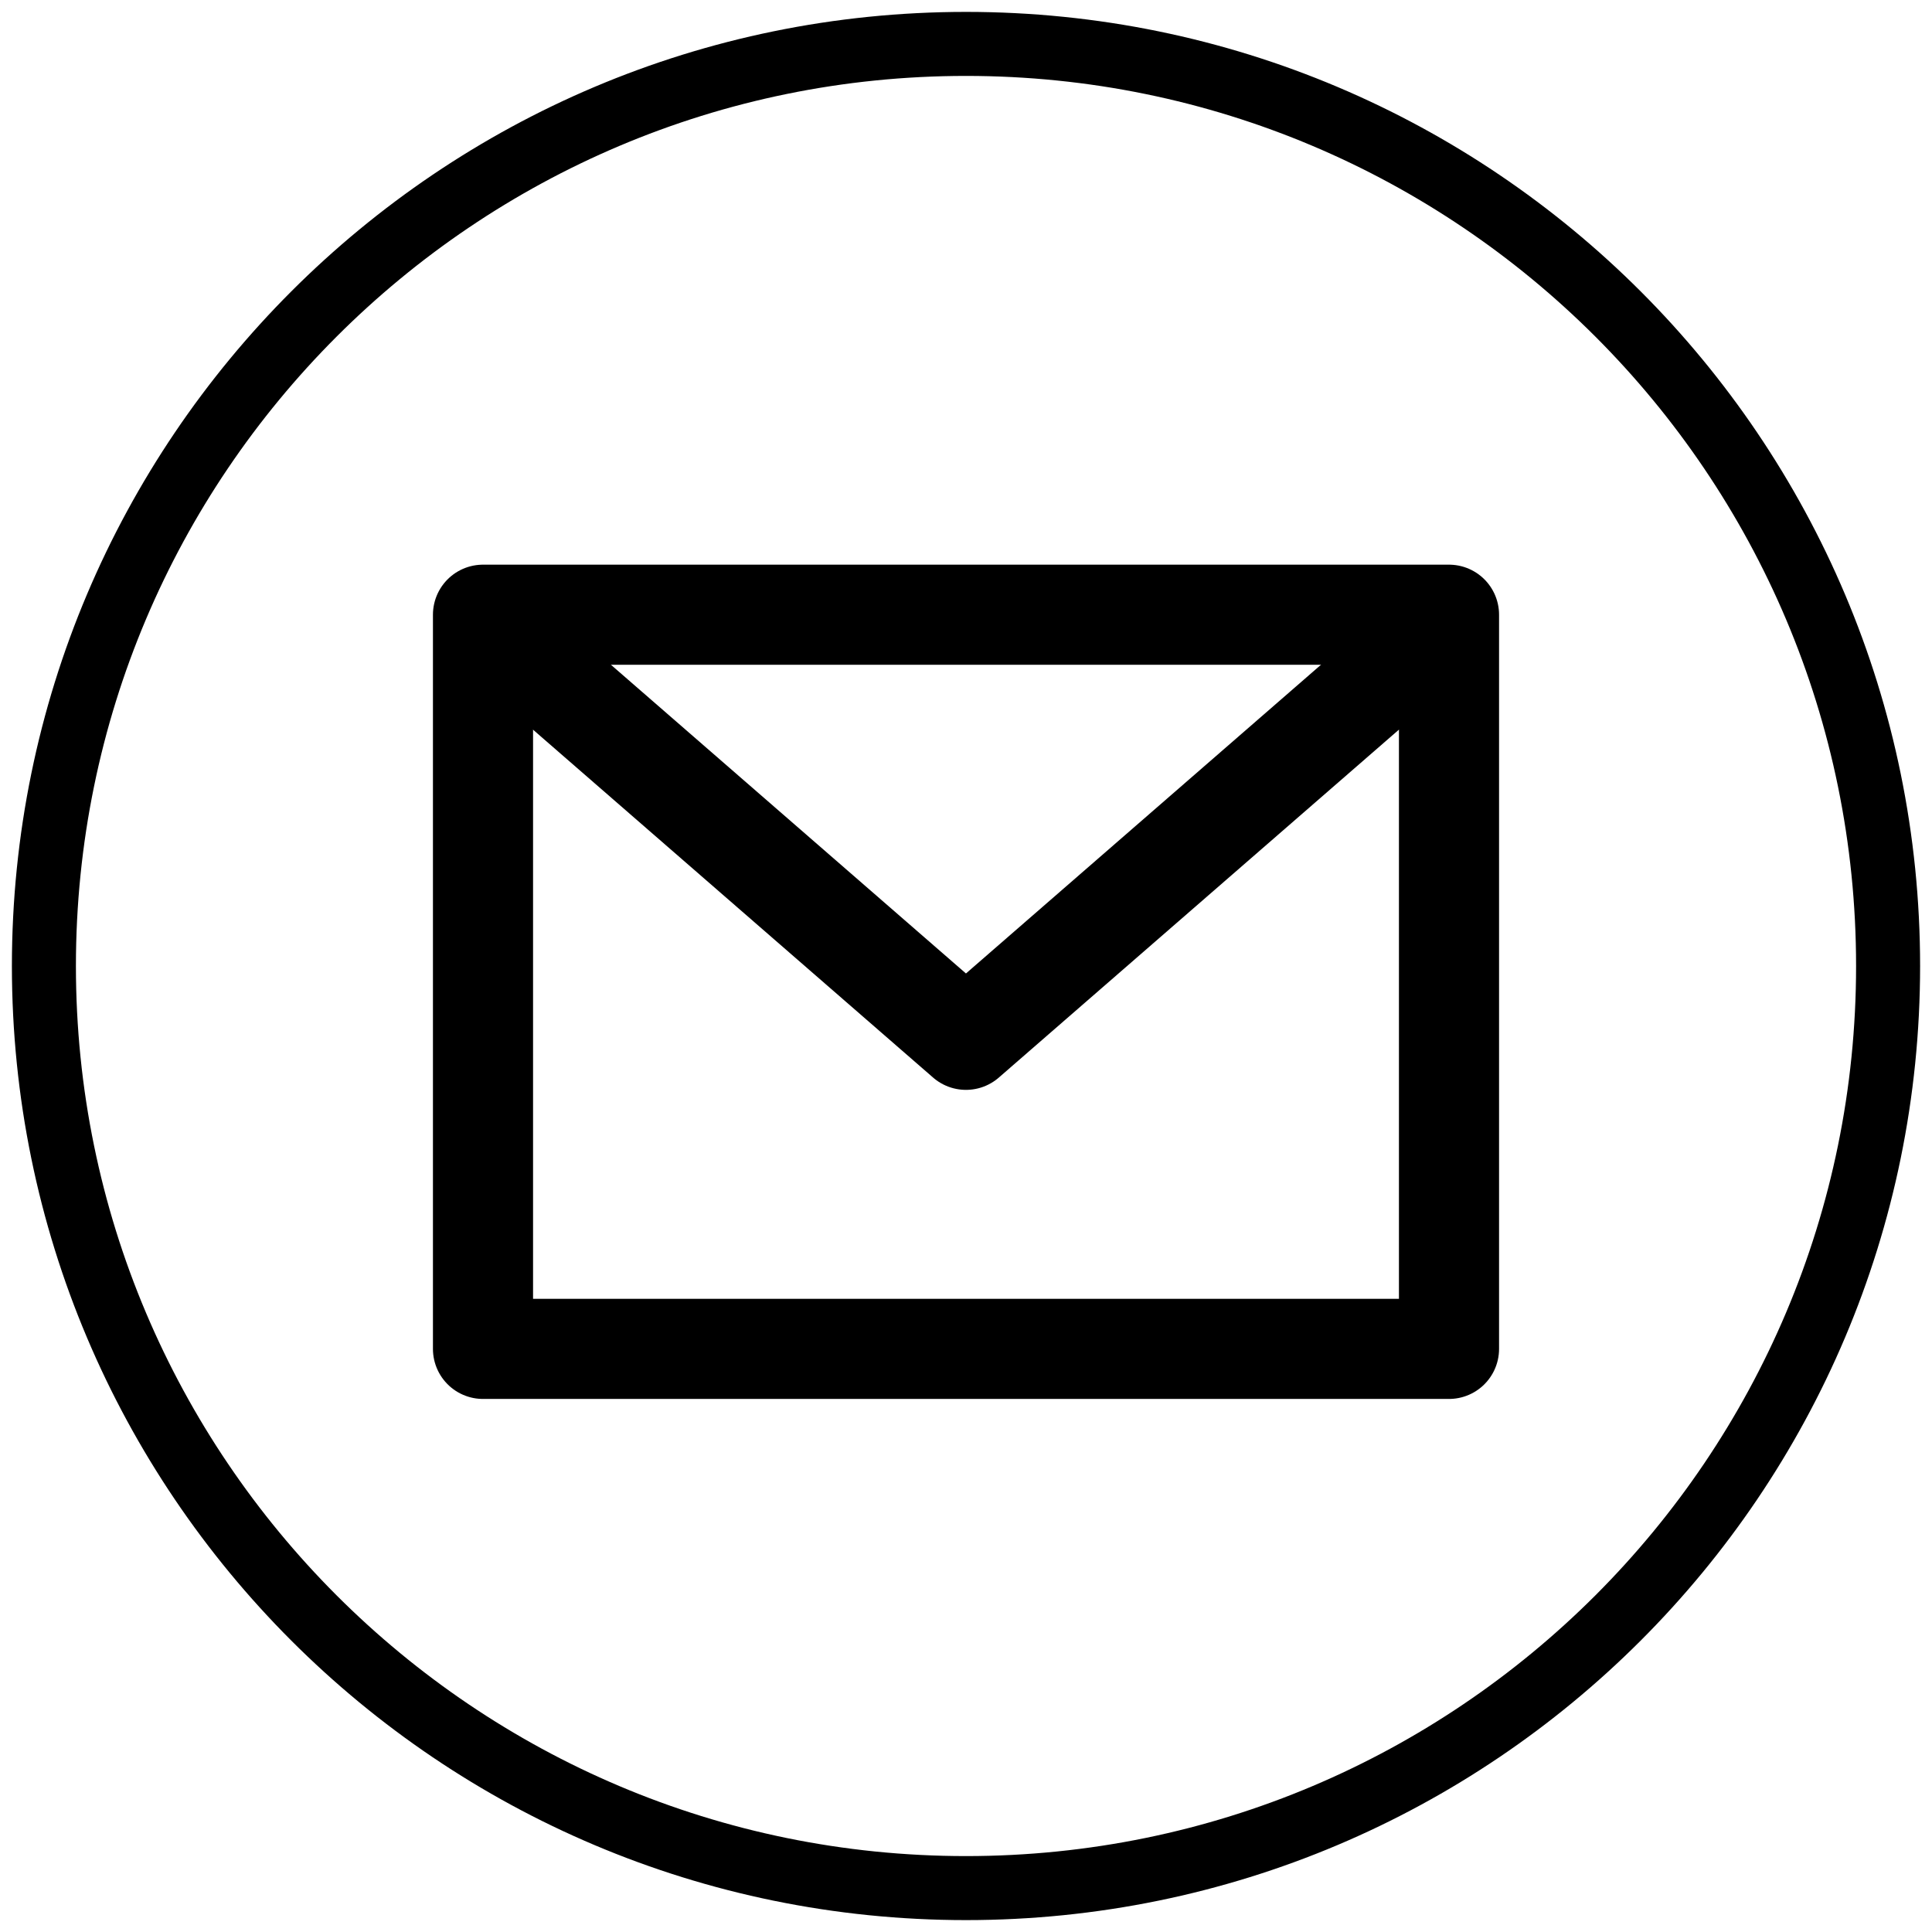 <svg width="44" height="44" viewBox="0 0 44 44" fill="none" xmlns="http://www.w3.org/2000/svg">
<path fill-rule="evenodd" clip-rule="evenodd" d="M43 22C43 33.598 33.598 43 22 43C10.402 43 1 33.598 1 22C1 10.402 10.402 1 22 1C33.598 1 43 10.402 43 22Z" stroke="black" stroke-width="1.458"/>
<path d="M11 14H33V30.72H11V14Z" stroke="black" stroke-width="2.28" stroke-linecap="round" stroke-linejoin="round"/>
<path d="M11.879 14.881L21.999 23.681L32.119 14.881" stroke="black" stroke-width="2.28" stroke-linecap="round" stroke-linejoin="round"/>
</svg>

